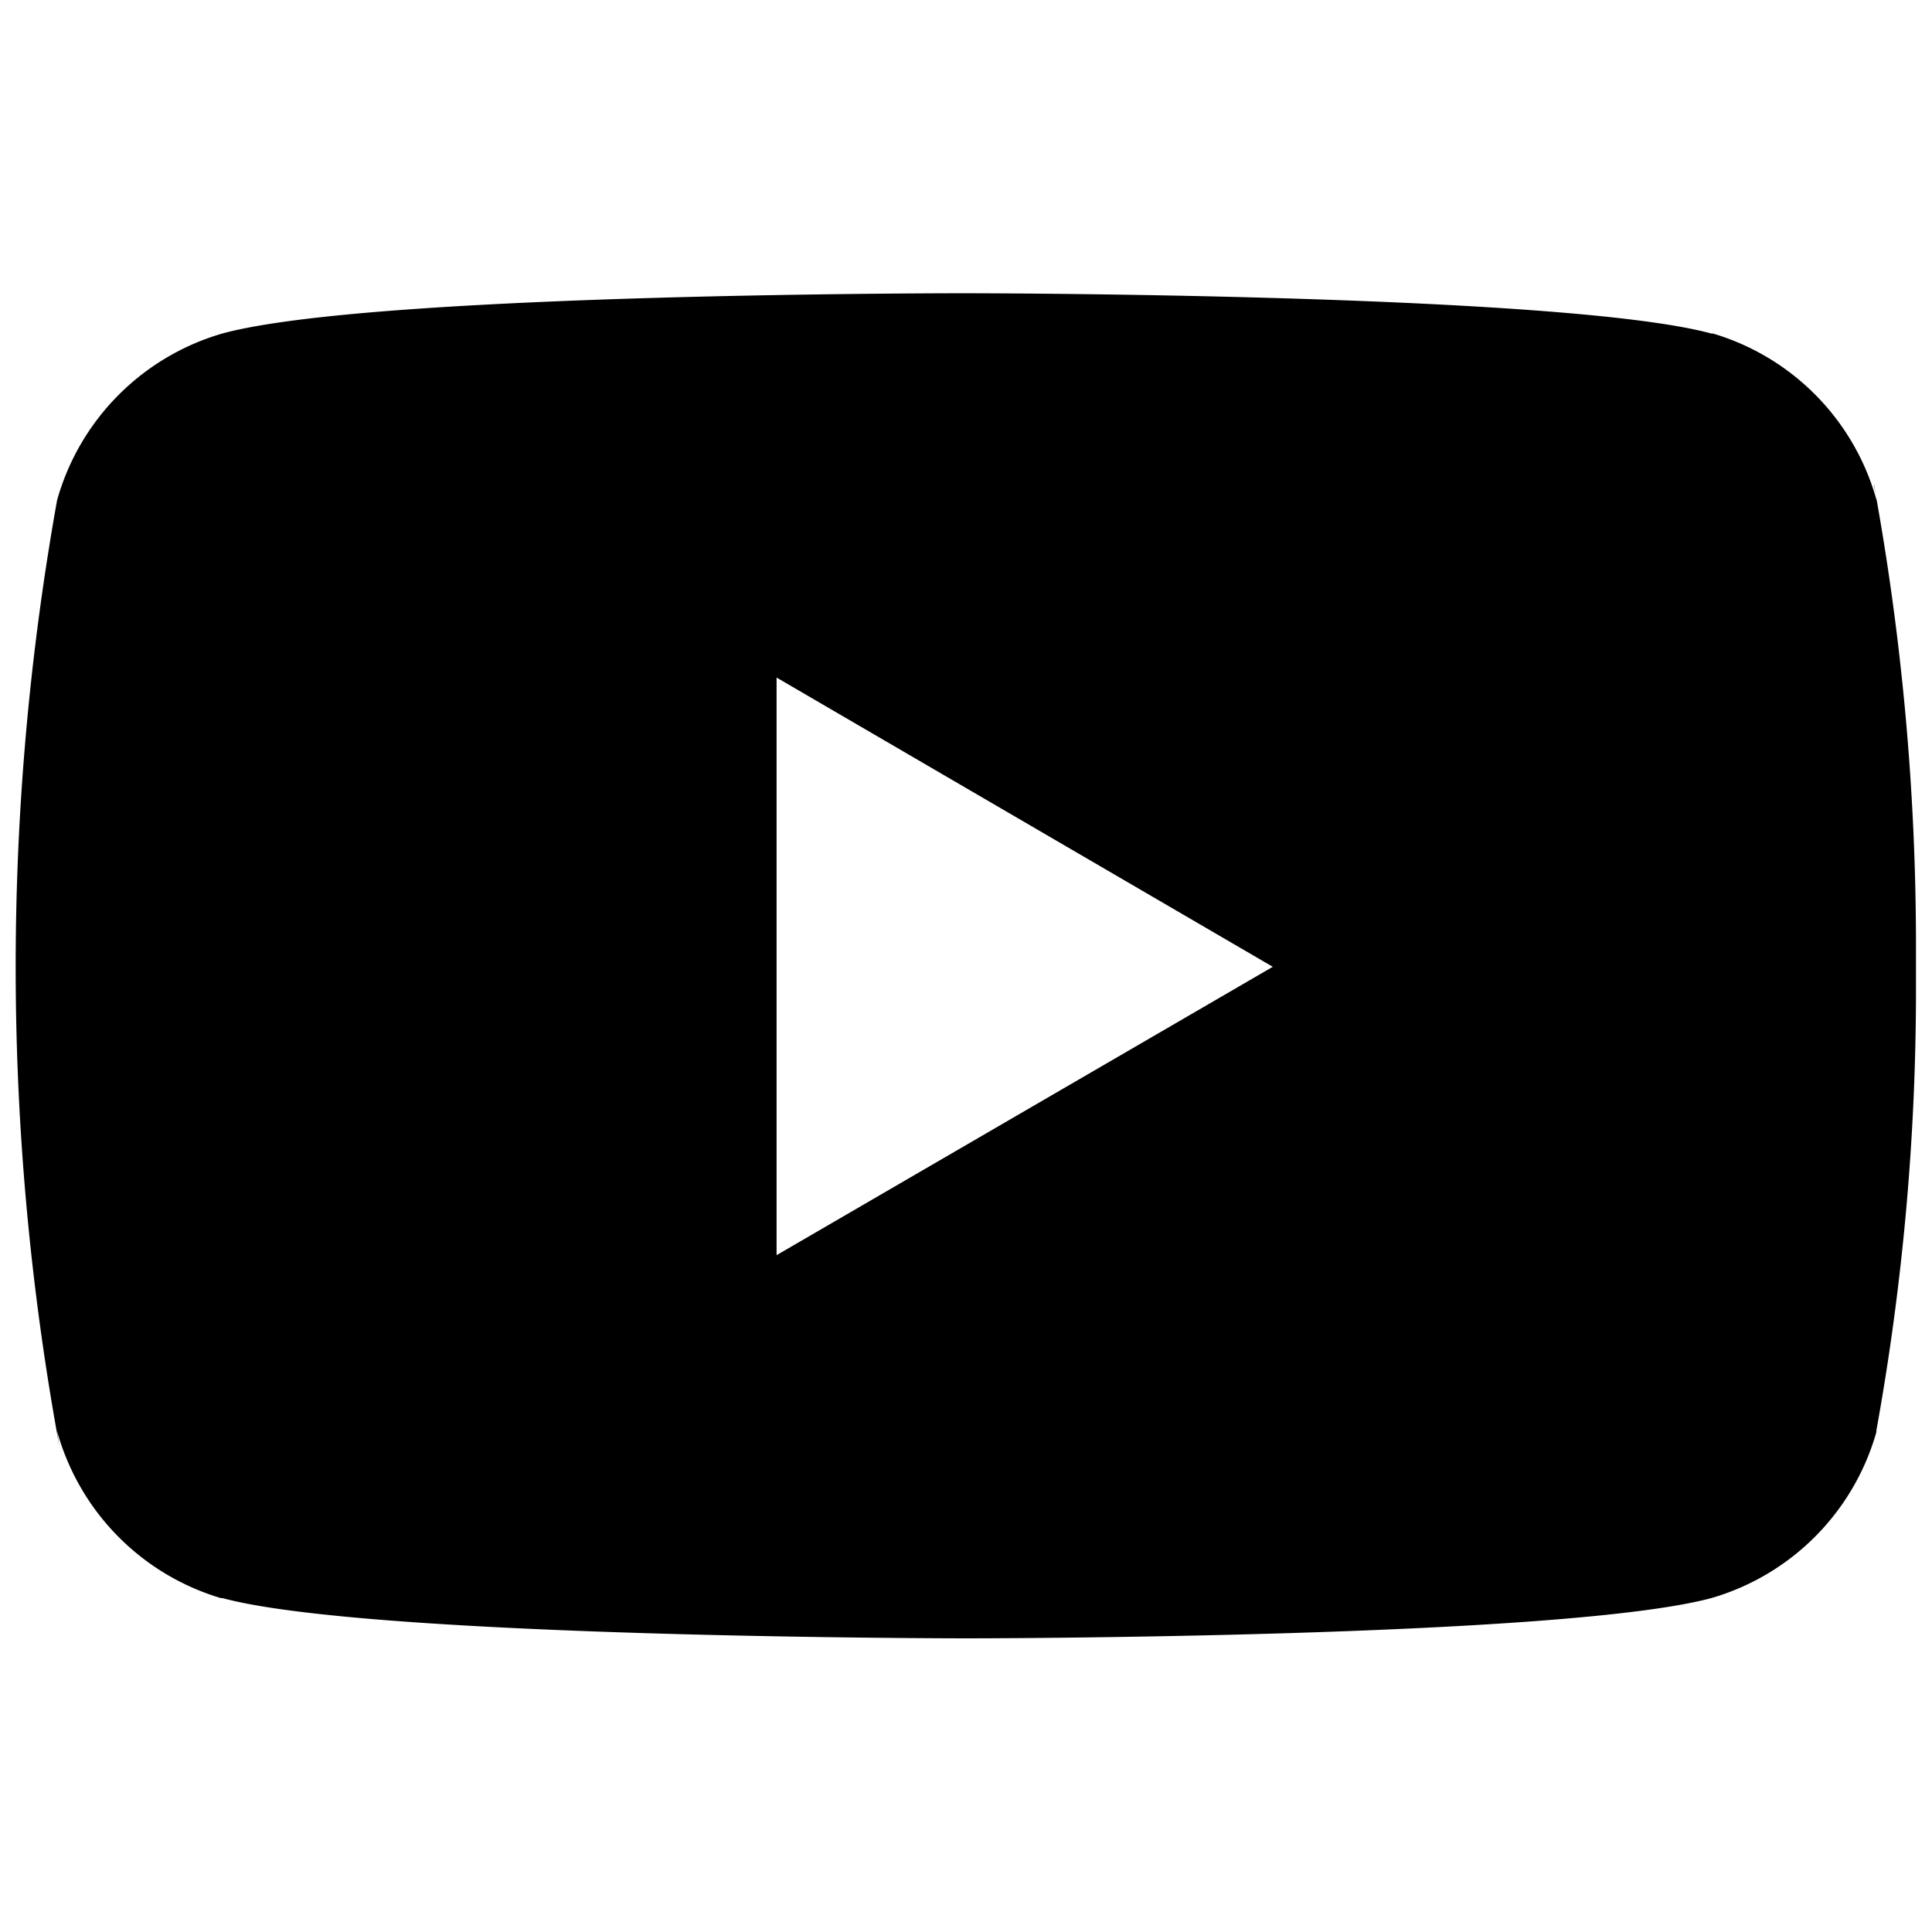 <svg id="Ebene_1" data-name="Ebene 1" xmlns="http://www.w3.org/2000/svg" viewBox="0 0 24 24"><path d="M23.283,6.027l.03.193a2.994,2.994,0,0,0-2.035-2.077l-.02,0c-1.841-.5-9.248-.5-9.248-.5s-7.388-.01-9.248.5A3,3,0,0,0,.713,6.2l-.005.02A32.933,32.933,0,0,0,.739,17.974l-.031-.2a3,3,0,0,0,2.035,2.078l.02,0c1.839.5,9.248.5,9.248.5s7.387,0,9.248-.5a3,3,0,0,0,2.05-2.062l0-.02a30.752,30.752,0,0,0,.492-5.557c0-.071,0-.144,0-.217s0-.147,0-.226a31.686,31.686,0,0,0-.523-5.752ZM9.647,15.592V8.417l6.164,3.593Z"/></svg>